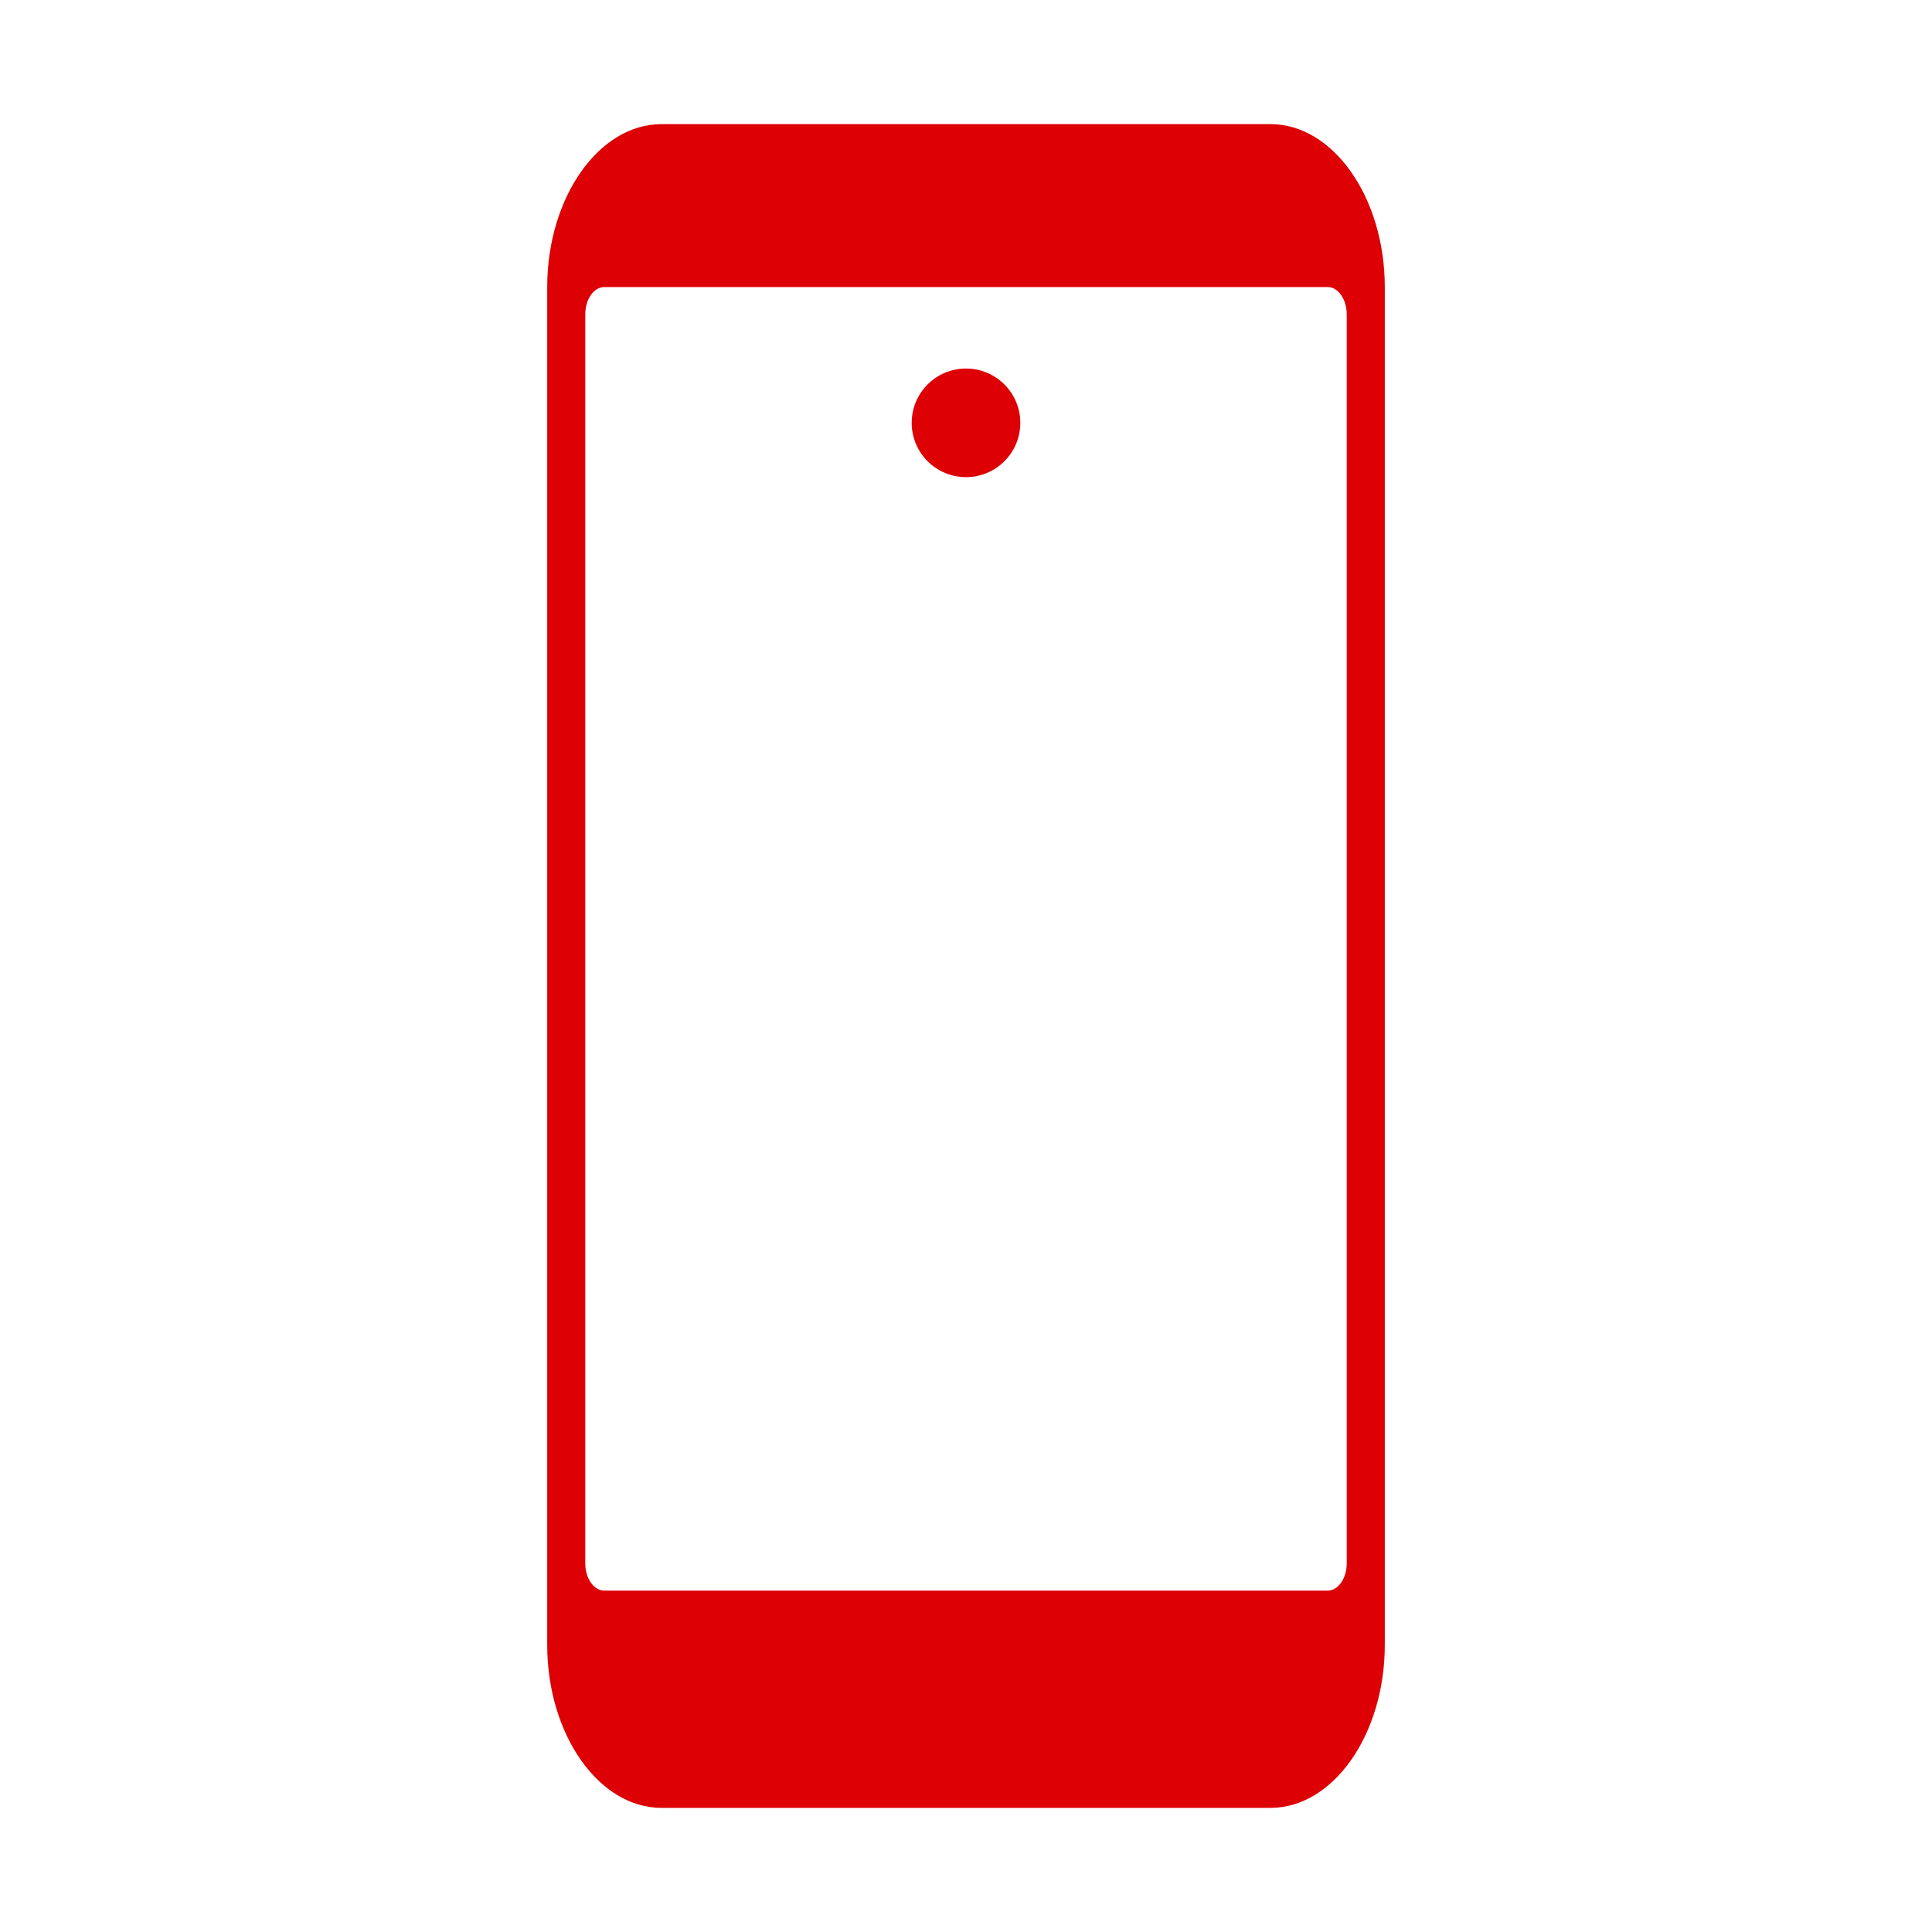 <?xml version="1.0" encoding="UTF-8" standalone="no"?><svg width="64px" height="64px" viewBox="0 0 64 64" version="1.1" xmlns="http://www.w3.org/2000/svg" xmlns:xlink="http://www.w3.org/1999/xlink" xml:space="preserve" style="fill-rule:evenodd;clip-rule:evenodd;stroke-linejoin:round;stroke-miterlimit:2;"><g><path d="M42.09,4.112l-20.18,-0c-2.075,-0 -3.783,2.436 -3.783,5.397l-0,44.982c-0,2.961 1.708,5.397 3.783,5.397l20.18,0c2.075,0 3.783,-2.436 3.783,-5.397l0,-44.982c0,-2.961 -1.708,-5.397 -3.783,-5.397Zm2.522,47.68c0,0.493 -0.284,0.899 -0.63,0.899l-23.964,0c-0.346,0 -0.63,-0.406 -0.63,-0.899l-0,-41.383c-0,-0.494 0.284,-0.9 0.63,-0.9l23.964,0c0.346,0 0.63,0.406 0.63,0.9l0,41.383Z" style="fill:#dd0004;fill-rule:nonzero;"/><circle cx="32" cy="14.007" r="1.799" style="fill:#dd0004;"/></g></svg>